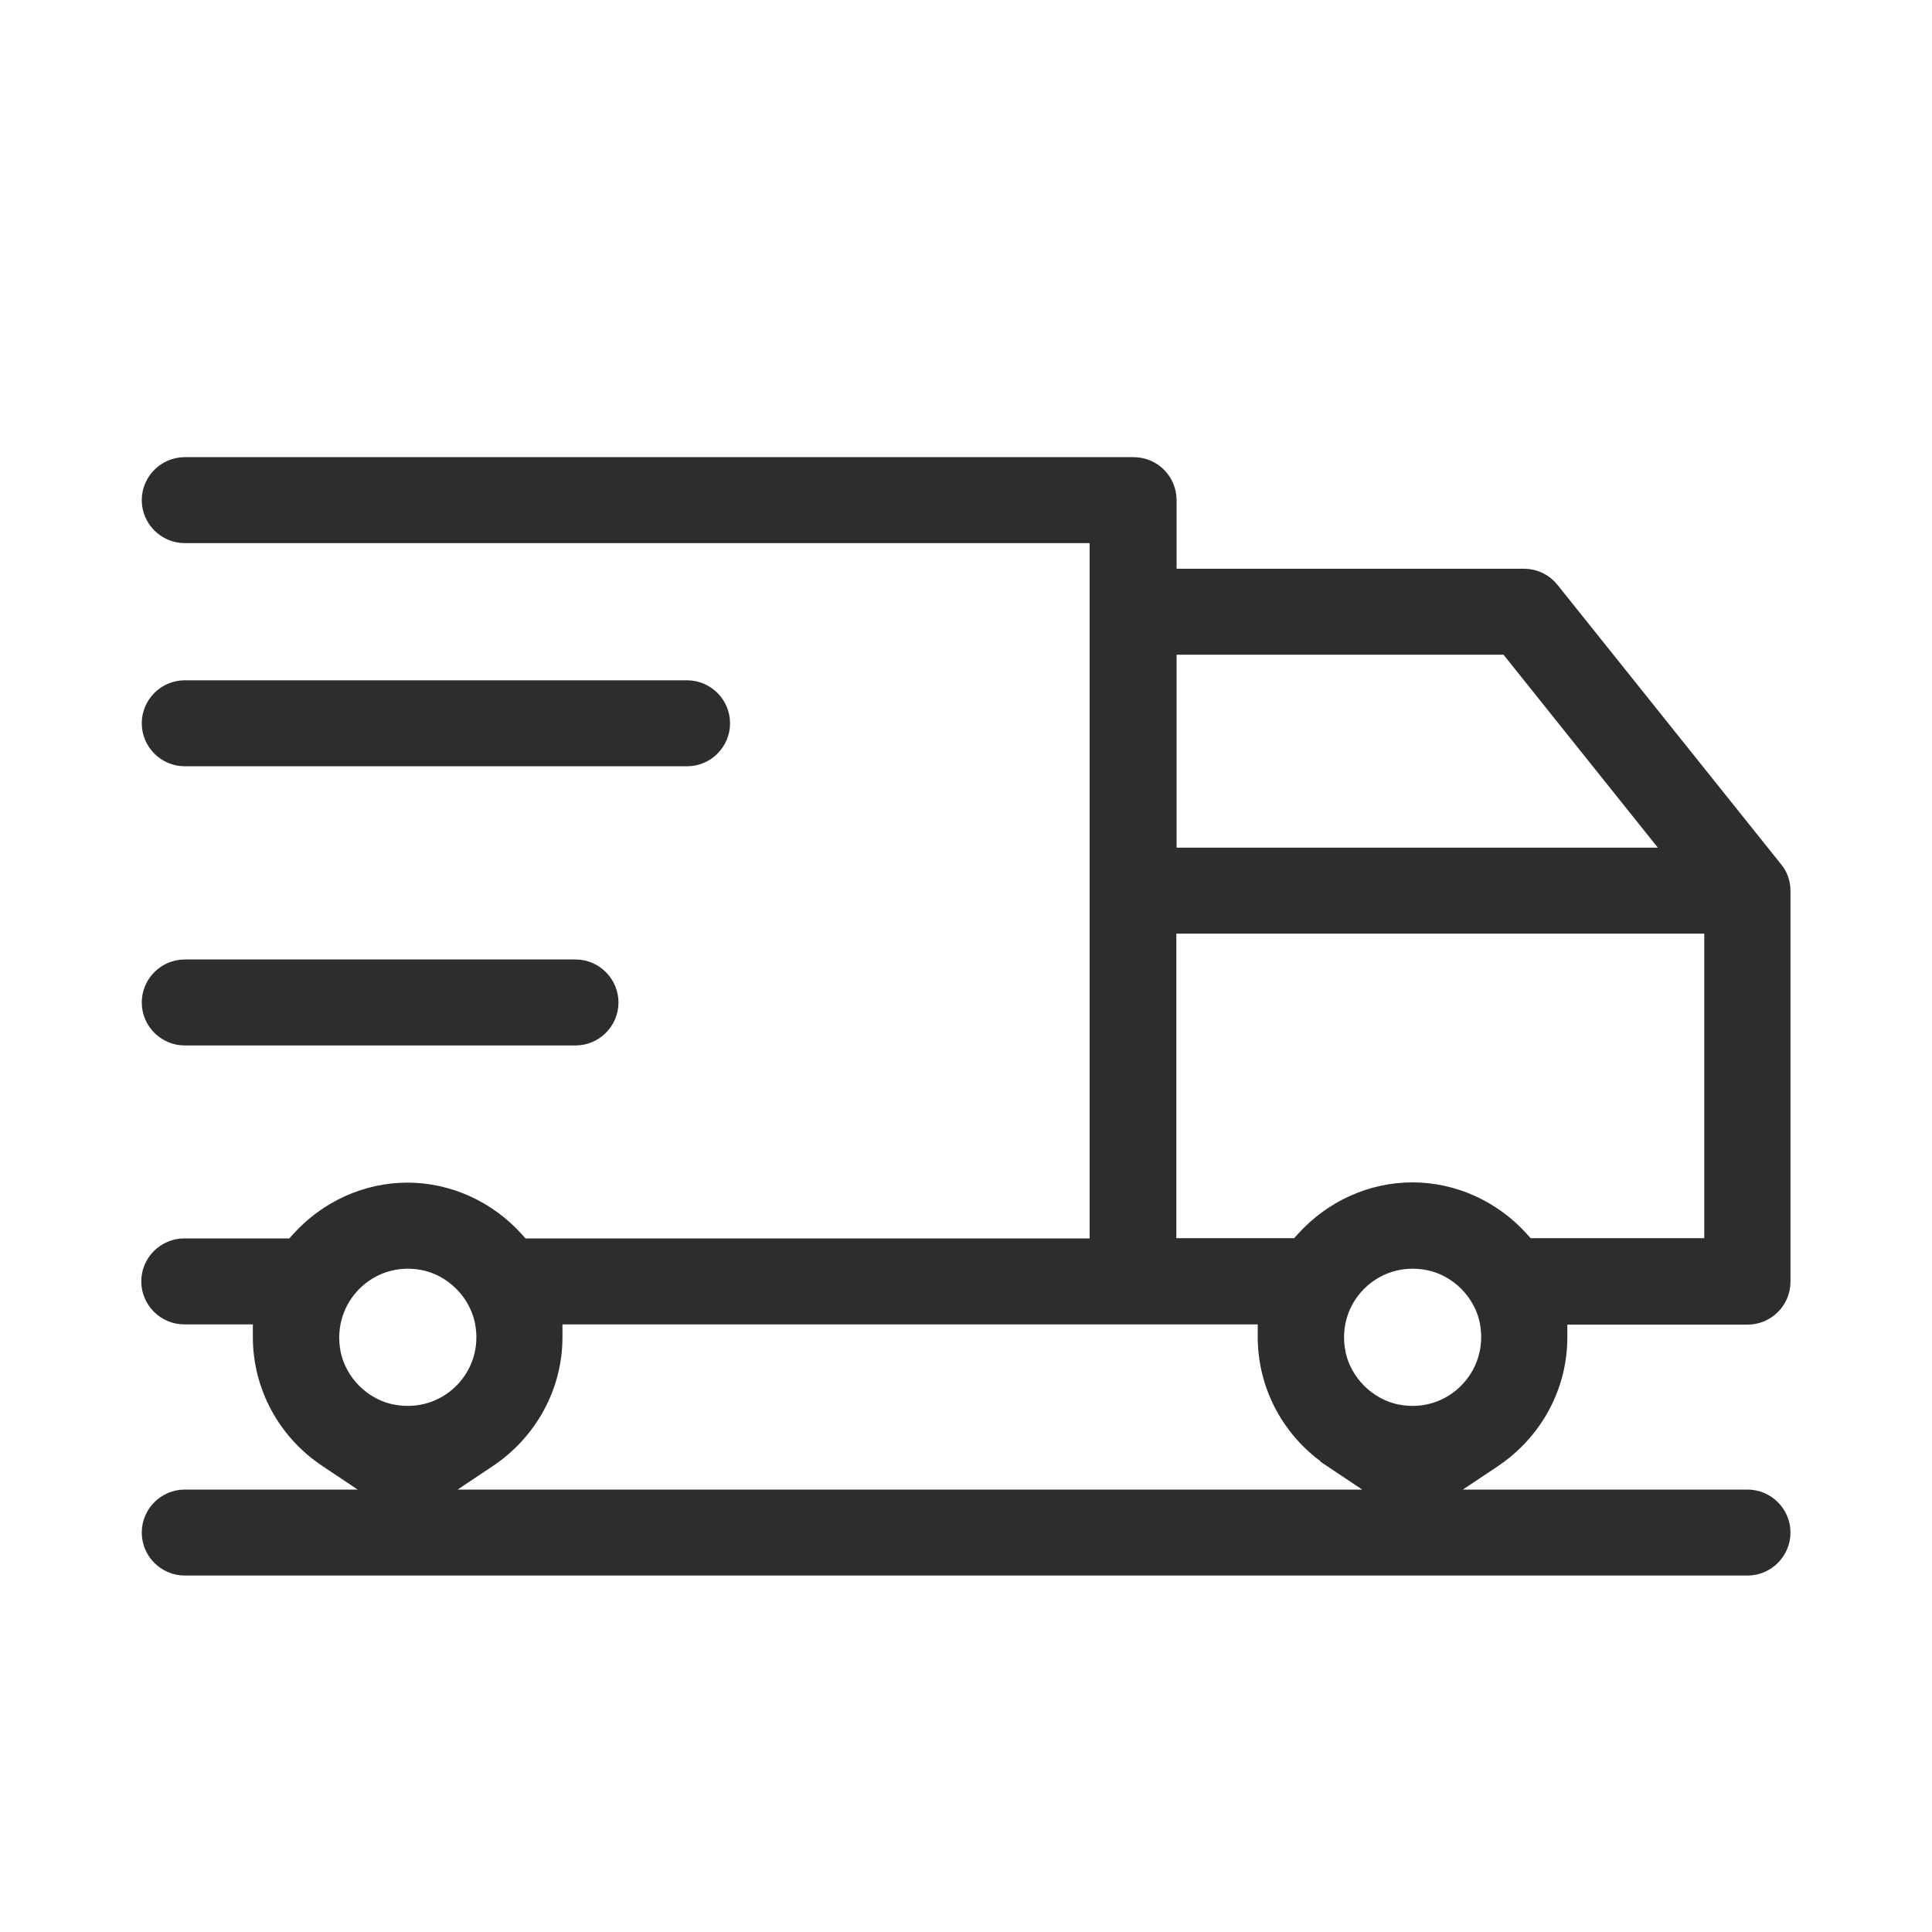 <?xml version="1.0" encoding="UTF-8"?>
<svg id="_レイヤー_1" data-name="レイヤー 1" xmlns="http://www.w3.org/2000/svg" viewBox="0 0 80 80">
  <defs>
    <style>
      .cls-1 {
        fill: #2d2d2d;
        stroke: #2d2d2d;
        stroke-miterlimit: 10;
        stroke-width: 1.3px;
      }
    </style>
  </defs>
  <path class="cls-1" d="M7.65,64.59c-.62,0-1.13-.51-1.13-1.13s.51-1.13,1.13-1.13h64.71c.62,0,1.13.51,1.13,1.13s-.51,1.13-1.13,1.13H7.65ZM55.33,60.17c-1.63-1.08-2.6-2.88-2.6-4.8v-1.18h-30.09v1.18c0,1.92-.97,3.71-2.6,4.8l-3.16,2.11-3.16-2.11c-1.63-1.08-2.6-2.88-2.6-4.8v-1.18h-3.49c-.62,0-1.13-.51-1.13-1.13s.51-1.13,1.13-1.13h4.64l.35-.39c1.1-1.22,2.65-1.92,4.25-1.92s3.15.7,4.25,1.92l.35.39h24.3v-30.09H7.65c-.62,0-1.13-.51-1.13-1.13s.51-1.13,1.13-1.13h39.29c.63,0,1.13.51,1.13,1.13v3.49h15.04c.34,0,.67.16.88.43l9.25,11.56c.17.2.25.44.25.7v16.18c0,.63-.51,1.13-1.13,1.13h-8.11v1.18c0,1.92-.97,3.71-2.6,4.8l-3.16,2.11-3.16-2.11ZM59.18,51.95c-2.46-.47-4.58,1.65-4.11,4.11.26,1.36,1.38,2.48,2.74,2.74,2.45.47,4.57-1.65,4.11-4.11-.26-1.36-1.37-2.48-2.74-2.74ZM17.57,51.95c-2.45-.47-4.57,1.65-4.11,4.11.26,1.36,1.37,2.48,2.74,2.74,2.46.47,4.58-1.65,4.11-4.11-.26-1.36-1.38-2.48-2.74-2.74ZM58.49,49.61c1.6,0,3.15.7,4.25,1.92l.35.39h8.13v-13.91h-23.16v13.91h5.82l.35-.39c1.1-1.22,2.65-1.92,4.25-1.92ZM48.07,35.75h21.93l-7.43-9.29h-14.5v9.29ZM7.65,42.64c-.62,0-1.13-.51-1.13-1.13s.51-1.13,1.13-1.13h16.18c.62,0,1.13.51,1.13,1.13s-.51,1.13-1.13,1.13H7.65ZM7.65,31.08c-.62,0-1.13-.51-1.13-1.13s.51-1.13,1.13-1.13h20.8c.62,0,1.13.51,1.13,1.13s-.51,1.13-1.13,1.13H7.65Z"/>
</svg>